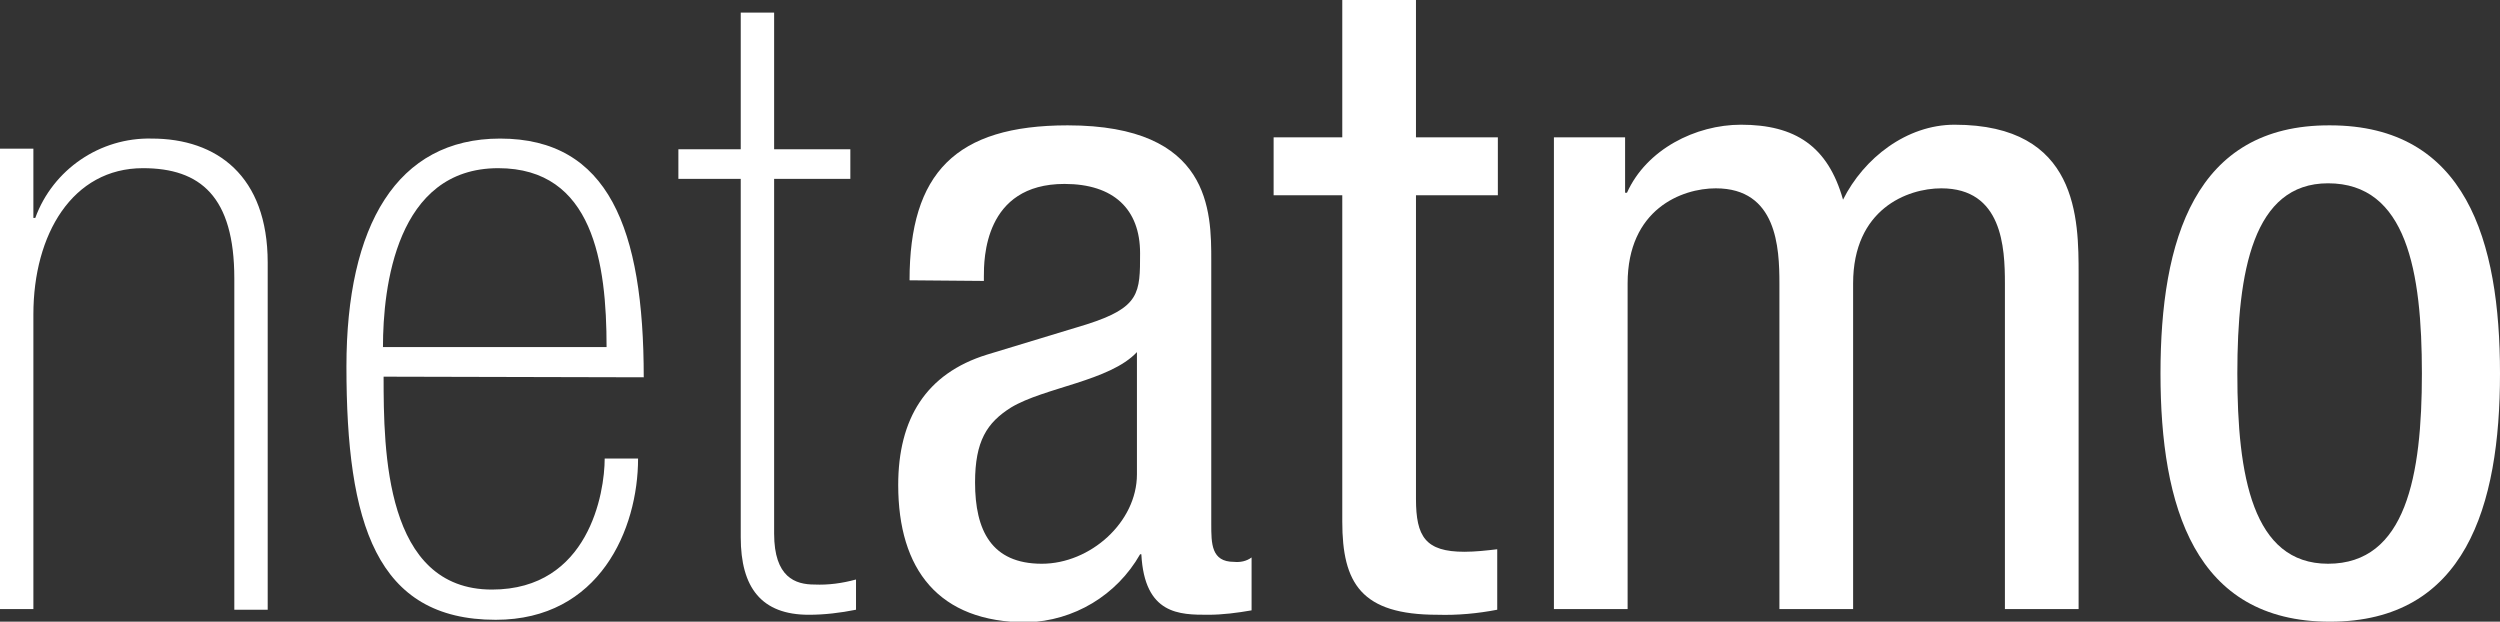 <?xml version="1.0" encoding="utf-8"?>
<!-- Generator: Adobe Illustrator 25.4.1, SVG Export Plug-In . SVG Version: 6.00 Build 0)  -->
<svg version="1.1" id="Ebene_1" xmlns="http://www.w3.org/2000/svg" xmlns:xlink="http://www.w3.org/1999/xlink" x="0px" y="0px"
	 viewBox="0 0 396.9 98.7" style="enable-background:new 0 0 396.9 98.7;" xml:space="preserve">
<rect x="0" y="0" width="396.9" height="98.7" fill="#333333" stroke="none"/>
<style type="text/css">
	.st0{fill:#FFFFFF;}
</style>
<g>
	<g>
		<path class="st0" d="M60.9,59.8c0,11.8,0.2,33.8,17.2,33.8c15.4,0,17.9-15.4,17.9-20.8h5.3c0,11.2-6.1,25.6-22.6,25.6
			C59.7,98.4,55,83.1,55,58.2C55,35.8,63,22,79.4,22c17.2,0,22.8,14.3,22.8,37.9L60.9,59.8z M96.3,55.1c0-13.3-2.1-28.4-17.2-28.4
			c-16.2,0-18.3,18.9-18.3,28.4H96.3z"/>
		<path class="st0" d="M224.8,0v21.8h13V31h-13v48.2c0,6,1.5,8.4,7.7,8.4c1.7,0,3.5-0.2,5.2-0.4v9.6c-3.1,0.6-6.3,0.9-9.5,0.8
			c-12.1,0-15.1-5-15.1-14.8V31h-10.9v-9.2h10.9V0H224.8z"/>
		<path class="st0" d="M0,23.6h5.3v11h0.3C8.4,26.9,15.9,21.8,24.1,22c10.3,0,18.4,5.9,18.4,19.7v55.1h-5.3V44.2
			c0-13-5.4-17.5-14.5-17.5c-11.2,0-17.4,10.5-17.4,23.2v46.8H0V23.6z"/>
		<path class="st0" d="M122.9,2v21.7H135v4.7h-12.1v56.3c0,7,3.4,8.1,6.4,8.1c2.2,0.1,4.4-0.2,6.6-0.8v4.8c-2.5,0.5-5,0.8-7.5,0.8
			c-7.5,0-10.8-4.3-10.8-12.3V28.4h-9.9v-4.7h9.9V2H122.9z"/>
		<path class="st0" d="M144.4,44.5c0-17,7.3-24.6,25.1-24.6c22.8,0,22.8,13.7,22.8,21.5v41.8c0,3.1,0,6,3.6,6c1,0.1,2-0.1,2.8-0.7
			v8.4c-2.3,0.4-4.6,0.7-6.9,0.7c-4.5,0-10.1,0-10.6-9.6H181c-3.7,6.5-10.5,10.6-18,10.8c-14,0-20.4-8.4-20.4-21.8
			c0-10.5,4.4-17.7,14.1-20.7l15.8-4.8c8.5-2.7,8.5-5,8.5-11.3c0-7-4.2-11-12-11c-12.8,0-12.8,12-12.8,14.7v0.7L144.4,44.5z
			 M180.5,55.9c-4.3,4.6-14.7,5.6-20,8.8c-3.8,2.4-5.7,5.3-5.7,11.9c0,7.6,2.6,12.9,10.6,12.9c7.7,0,15.1-6.6,15.1-14.2L180.5,55.9z
			"/>
		<path class="st0" d="M246.9,21.8H258v8.8h0.3c3.1-6.9,10.9-10.8,18.1-10.8c8.6,0,13.8,3.4,16.2,11.9c3.3-6.6,10.1-11.9,17.7-11.9
			c19.7,0,19.7,15,19.7,23.8v53.1h-11.7V45c0-5.7-0.4-15.1-10.1-15.1c-5.4,0-14,3.3-14,15.1v51.7h-11.7V45c0-5.7-0.4-15.1-10.1-15.1
			c-5.4,0-14,3.3-14,15.1v51.7h-11.7V21.8z"/>
		<path class="st0" d="M369.9,19.9c21.6,0,27,18.3,27,39.4s-5.5,39.4-27,39.4S343,80.4,343,59.3S348.4,19.8,369.9,19.9 M384.5,59.3
			c0-16.2-2.4-30.2-14.9-30.2c-11.9,0-14.4,14-14.4,30.2s2.4,30.2,14.4,30.2C382,89.5,384.5,75.5,384.5,59.3"/>
	</g>
</g>
</svg>
